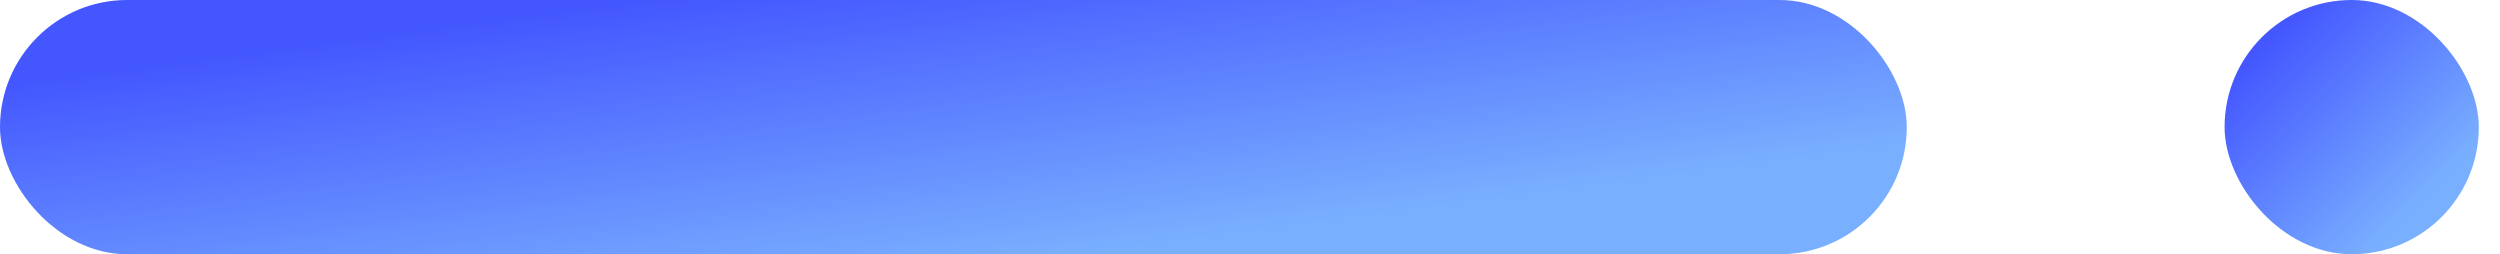 <svg width="59" height="6" viewBox="0 0 59 6" fill="none" xmlns="http://www.w3.org/2000/svg">
    <rect width="45" height="6" rx="3" fill="url(#paint0_linear_2_302)"/>
    <rect x="52.5" width="6" height="6" rx="3" fill="url(#paint1_linear_2_302)"/>
    <defs>
        <linearGradient id="paint0_linear_2_302" x1="35.924" y1="4.597" x2="34.959" y2="-2.639"
                        gradientUnits="userSpaceOnUse">
            <stop stop-color="#79AFFF"/>
            <stop offset="1" stop-color="#4457FF"/>
        </linearGradient>
        <linearGradient id="paint1_linear_2_302" x1="57.29" y1="4.597" x2="53.608" y2="0.915"
                        gradientUnits="userSpaceOnUse">
            <stop stop-color="#79AFFF"/>
            <stop offset="1" stop-color="#4457FF"/>
        </linearGradient>
    </defs>
</svg>
